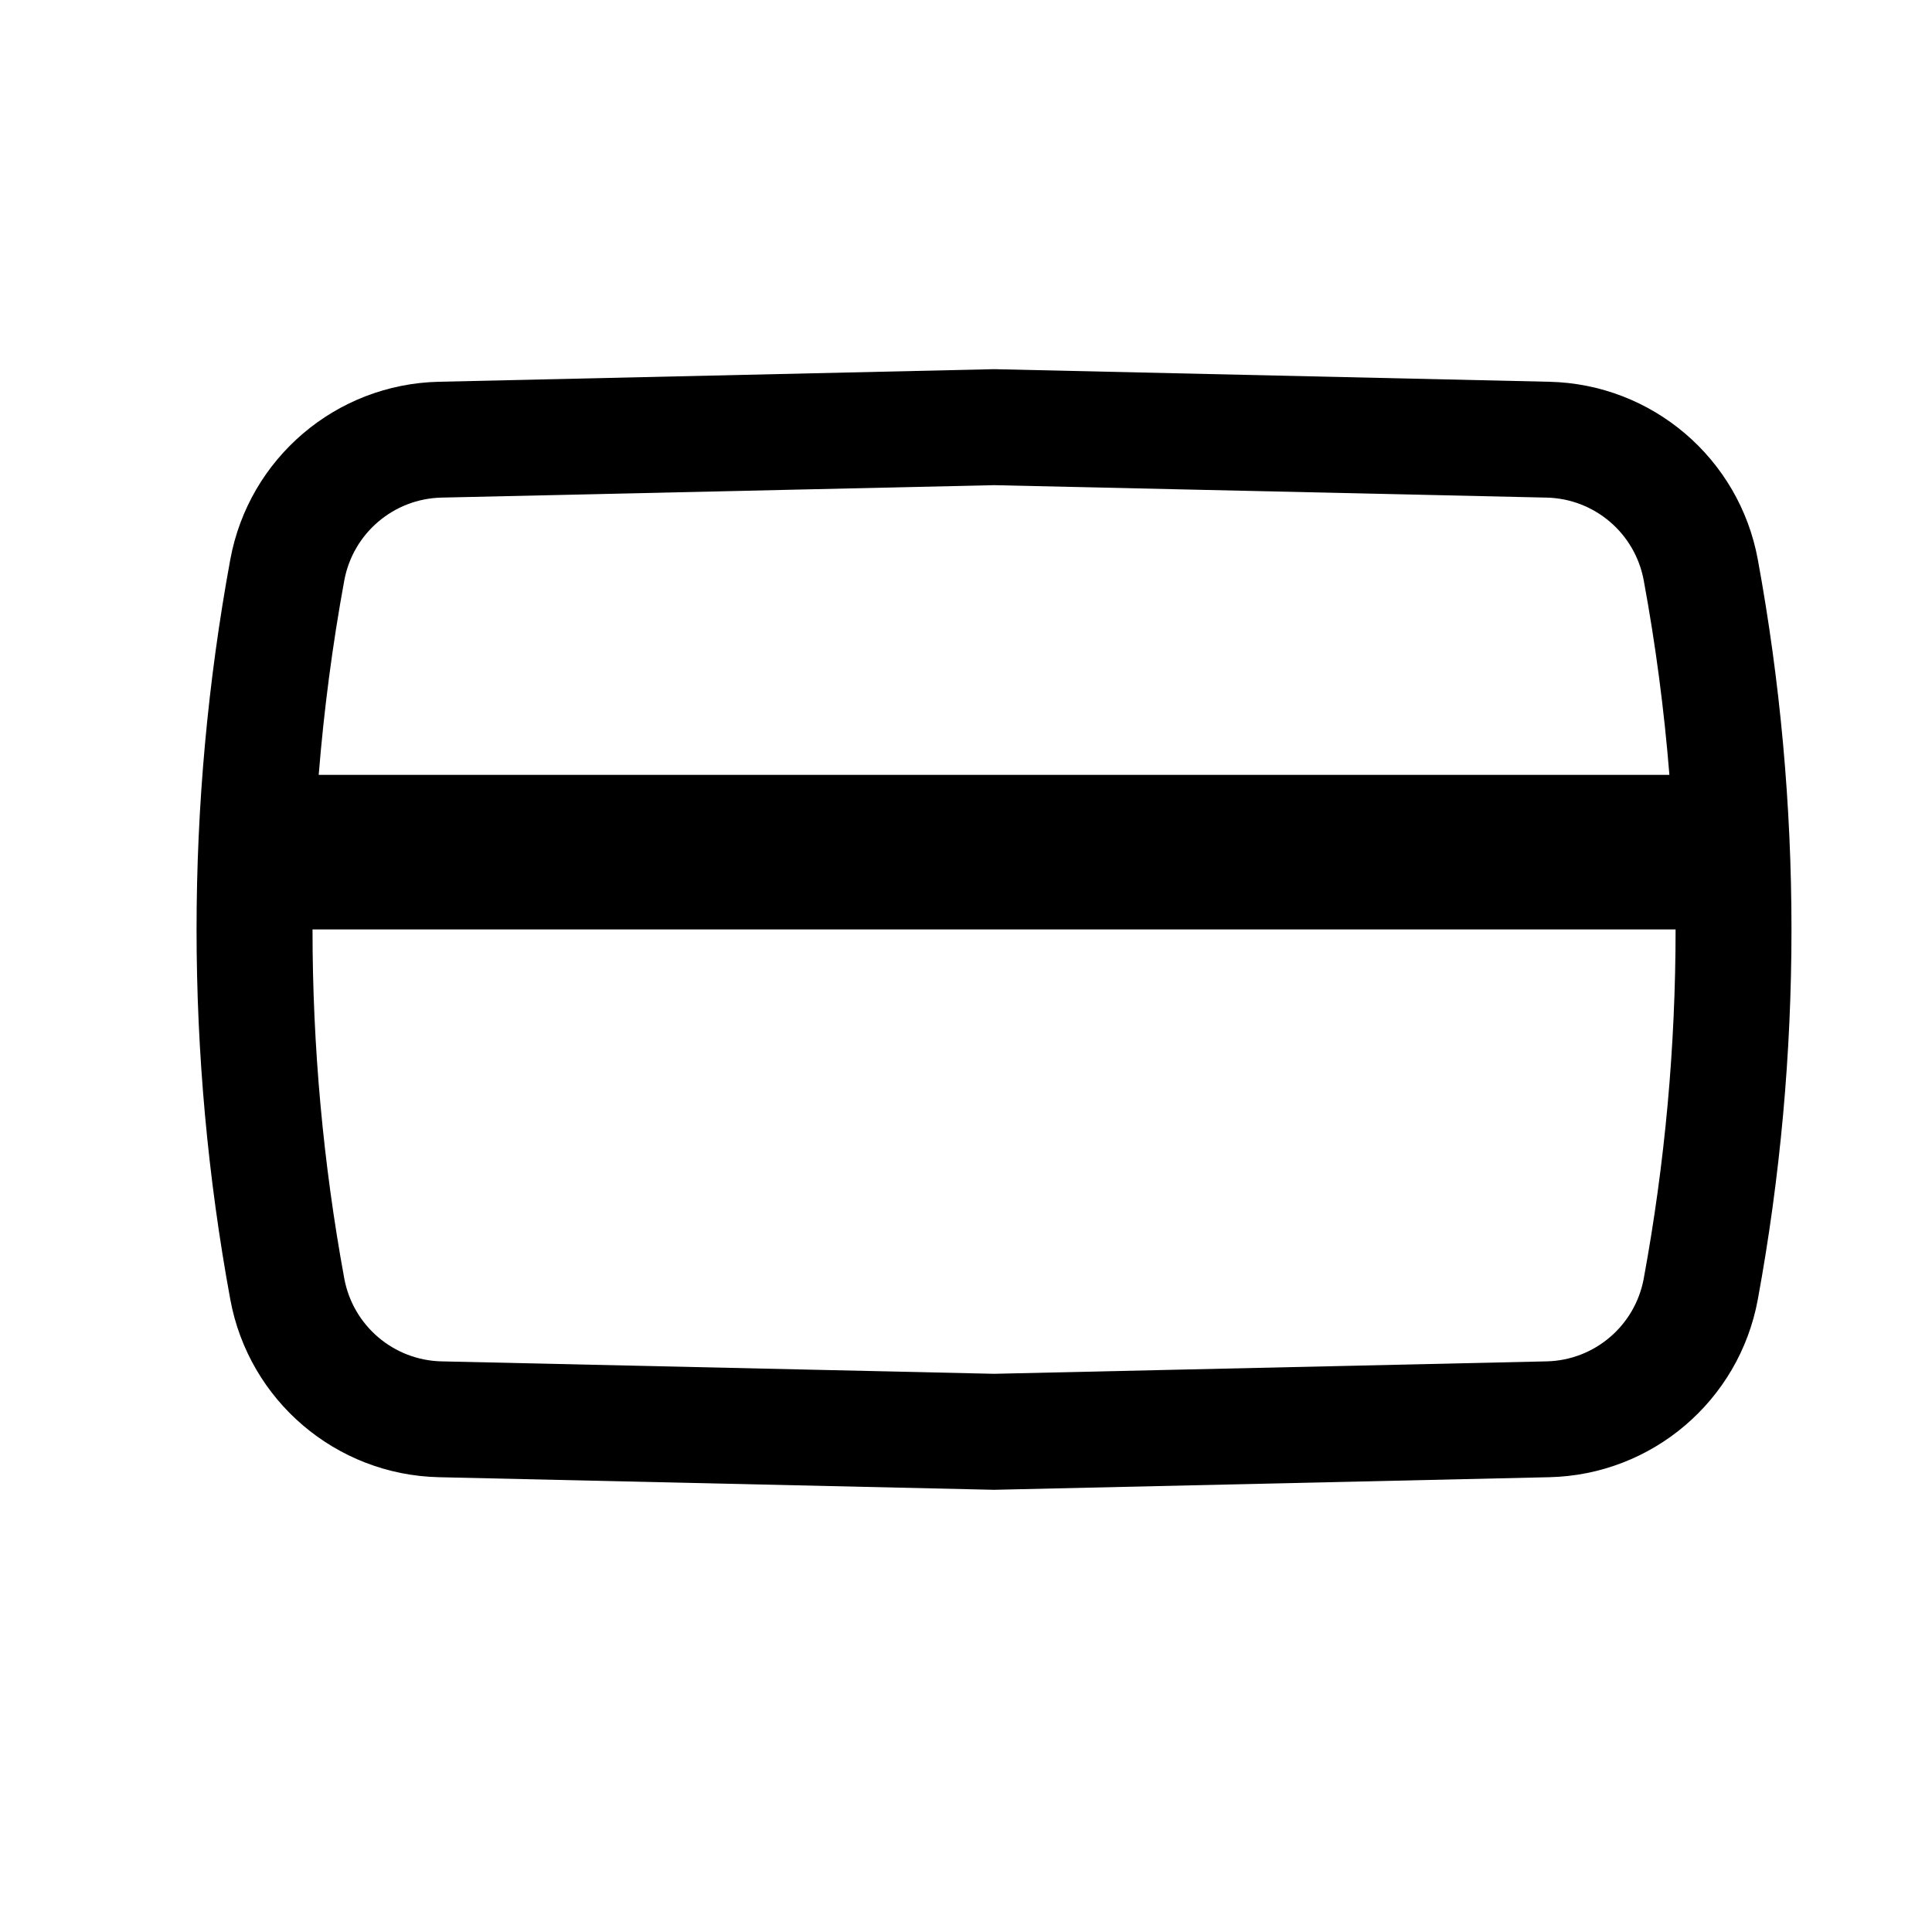 <?xml version="1.0" encoding="UTF-8"?> <svg xmlns="http://www.w3.org/2000/svg" width="25" height="25" viewBox="0 0 25 25" fill="none"><path fill-rule="evenodd" clip-rule="evenodd" d="M20.047 4.94L12.863 4.777L5.679 4.94C4.348 4.97 3.221 5.93 2.98 7.24C2.398 10.405 2.398 13.65 2.98 16.815C3.221 18.124 4.348 19.085 5.679 19.115L12.863 19.278L20.047 19.115C21.378 19.085 22.505 18.124 22.746 16.815C23.327 13.65 23.327 10.405 22.746 7.24C22.505 5.93 21.378 4.97 20.047 4.94ZM5.713 6.439L12.863 6.278L20.013 6.439C20.633 6.453 21.158 6.901 21.27 7.511C21.424 8.345 21.534 9.185 21.602 10.027H4.124C4.192 9.185 4.302 8.345 4.455 7.511C4.568 6.901 5.093 6.453 5.713 6.439ZM4.044 12.027C4.044 13.539 4.181 15.051 4.455 16.544C4.568 17.154 5.093 17.602 5.713 17.616L12.863 17.777L20.013 17.616C20.633 17.602 21.158 17.154 21.27 16.544C21.545 15.051 21.682 13.539 21.682 12.027H4.044Z" fill="black"></path></svg> 